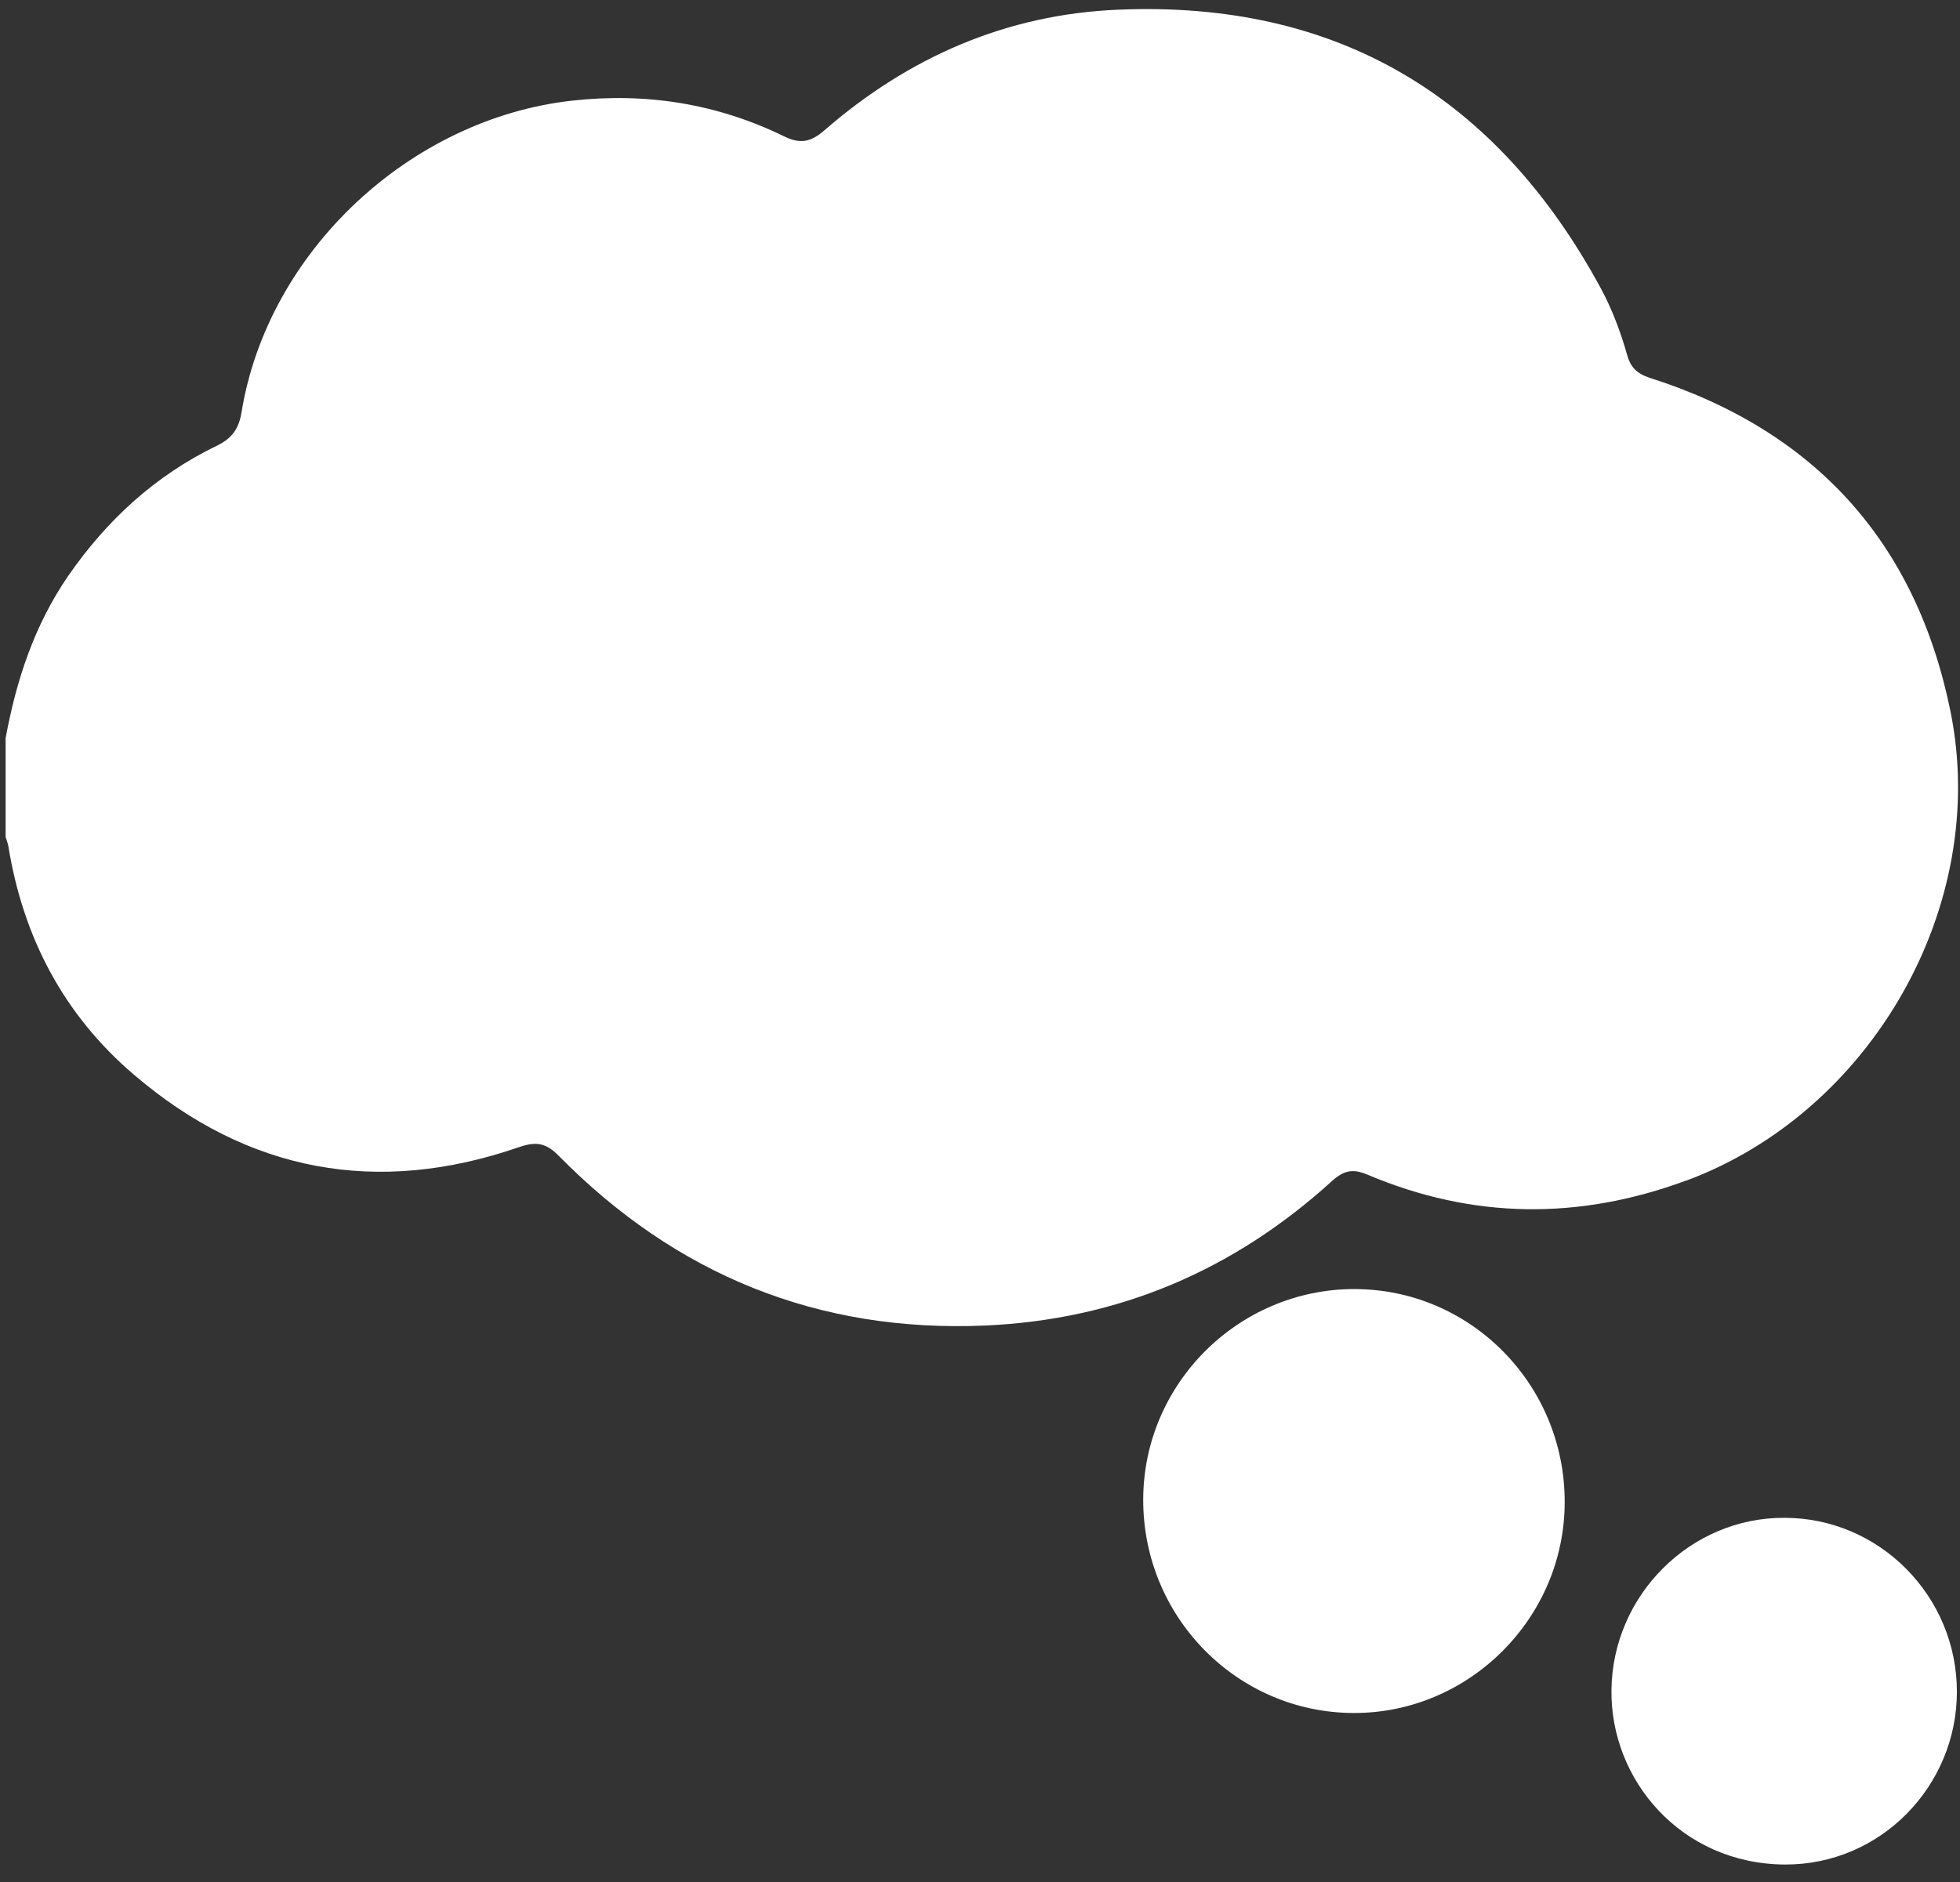 <svg width="101" height="97" viewBox="0 0 101 97" fill="none" xmlns="http://www.w3.org/2000/svg">
<rect x="0" y="0" width="101" height="97" fill="#333333" stroke="none"/>
<path d="M86.88 60.85C81.36 62.89 75.89 62.84 70.46 60.54C69.71 60.22 69.24 60.33 68.64 60.87C63.57 65.48 57.62 68.02 50.75 68.32C42.13 68.69 34.82 65.69 28.79 59.57C28.14 58.91 27.64 58.82 26.76 59.12C19.45 61.65 12.78 60.42 6.9 55.39C3.28 52.3 1.19 48.31 0.43 43.61C0.4 43.45 0.34 43.3 0.29 43.14V38.04C0.84 35.06 1.77 32.22 3.51 29.69C5.5 26.81 8 24.51 11.16 22.98C11.95 22.6 12.31 22.11 12.45 21.23C13.8 12.97 21.11 6.13 29.46 5.19C33.3 4.76 36.95 5.34 40.41 7.03C41.25 7.44 41.79 7.32 42.49 6.71C46.82 2.95 51.85 0.74 57.61 0.5C68.91 0.02 77.13 4.98 82.48 14.84C83.07 15.93 83.51 17.1 83.85 18.3C84.02 18.93 84.36 19.26 85 19.47C93.51 22.18 98.74 27.94 100.51 36.67C102.54 46.67 96.44 57.32 86.87 60.86L86.88 60.85Z" fill="white"/>
<path d="M80.63 77.43C80.62 83.4 75.7 88.31 69.75 88.29C63.75 88.27 58.9 83.35 58.91 77.29C58.92 71.32 63.82 66.44 69.79 66.44C75.79 66.44 80.64 71.37 80.63 77.42V77.43Z" fill="white"/>
<path d="M100.84 87.21C100.83 92.08 96.89 96.12 91.98 96.1C86.63 96.07 82.97 91.74 83.04 87.09C83.1 82.22 87.1 78.21 91.95 78.23C96.86 78.23 100.85 82.28 100.84 87.21Z" fill="white"/>
</svg>
